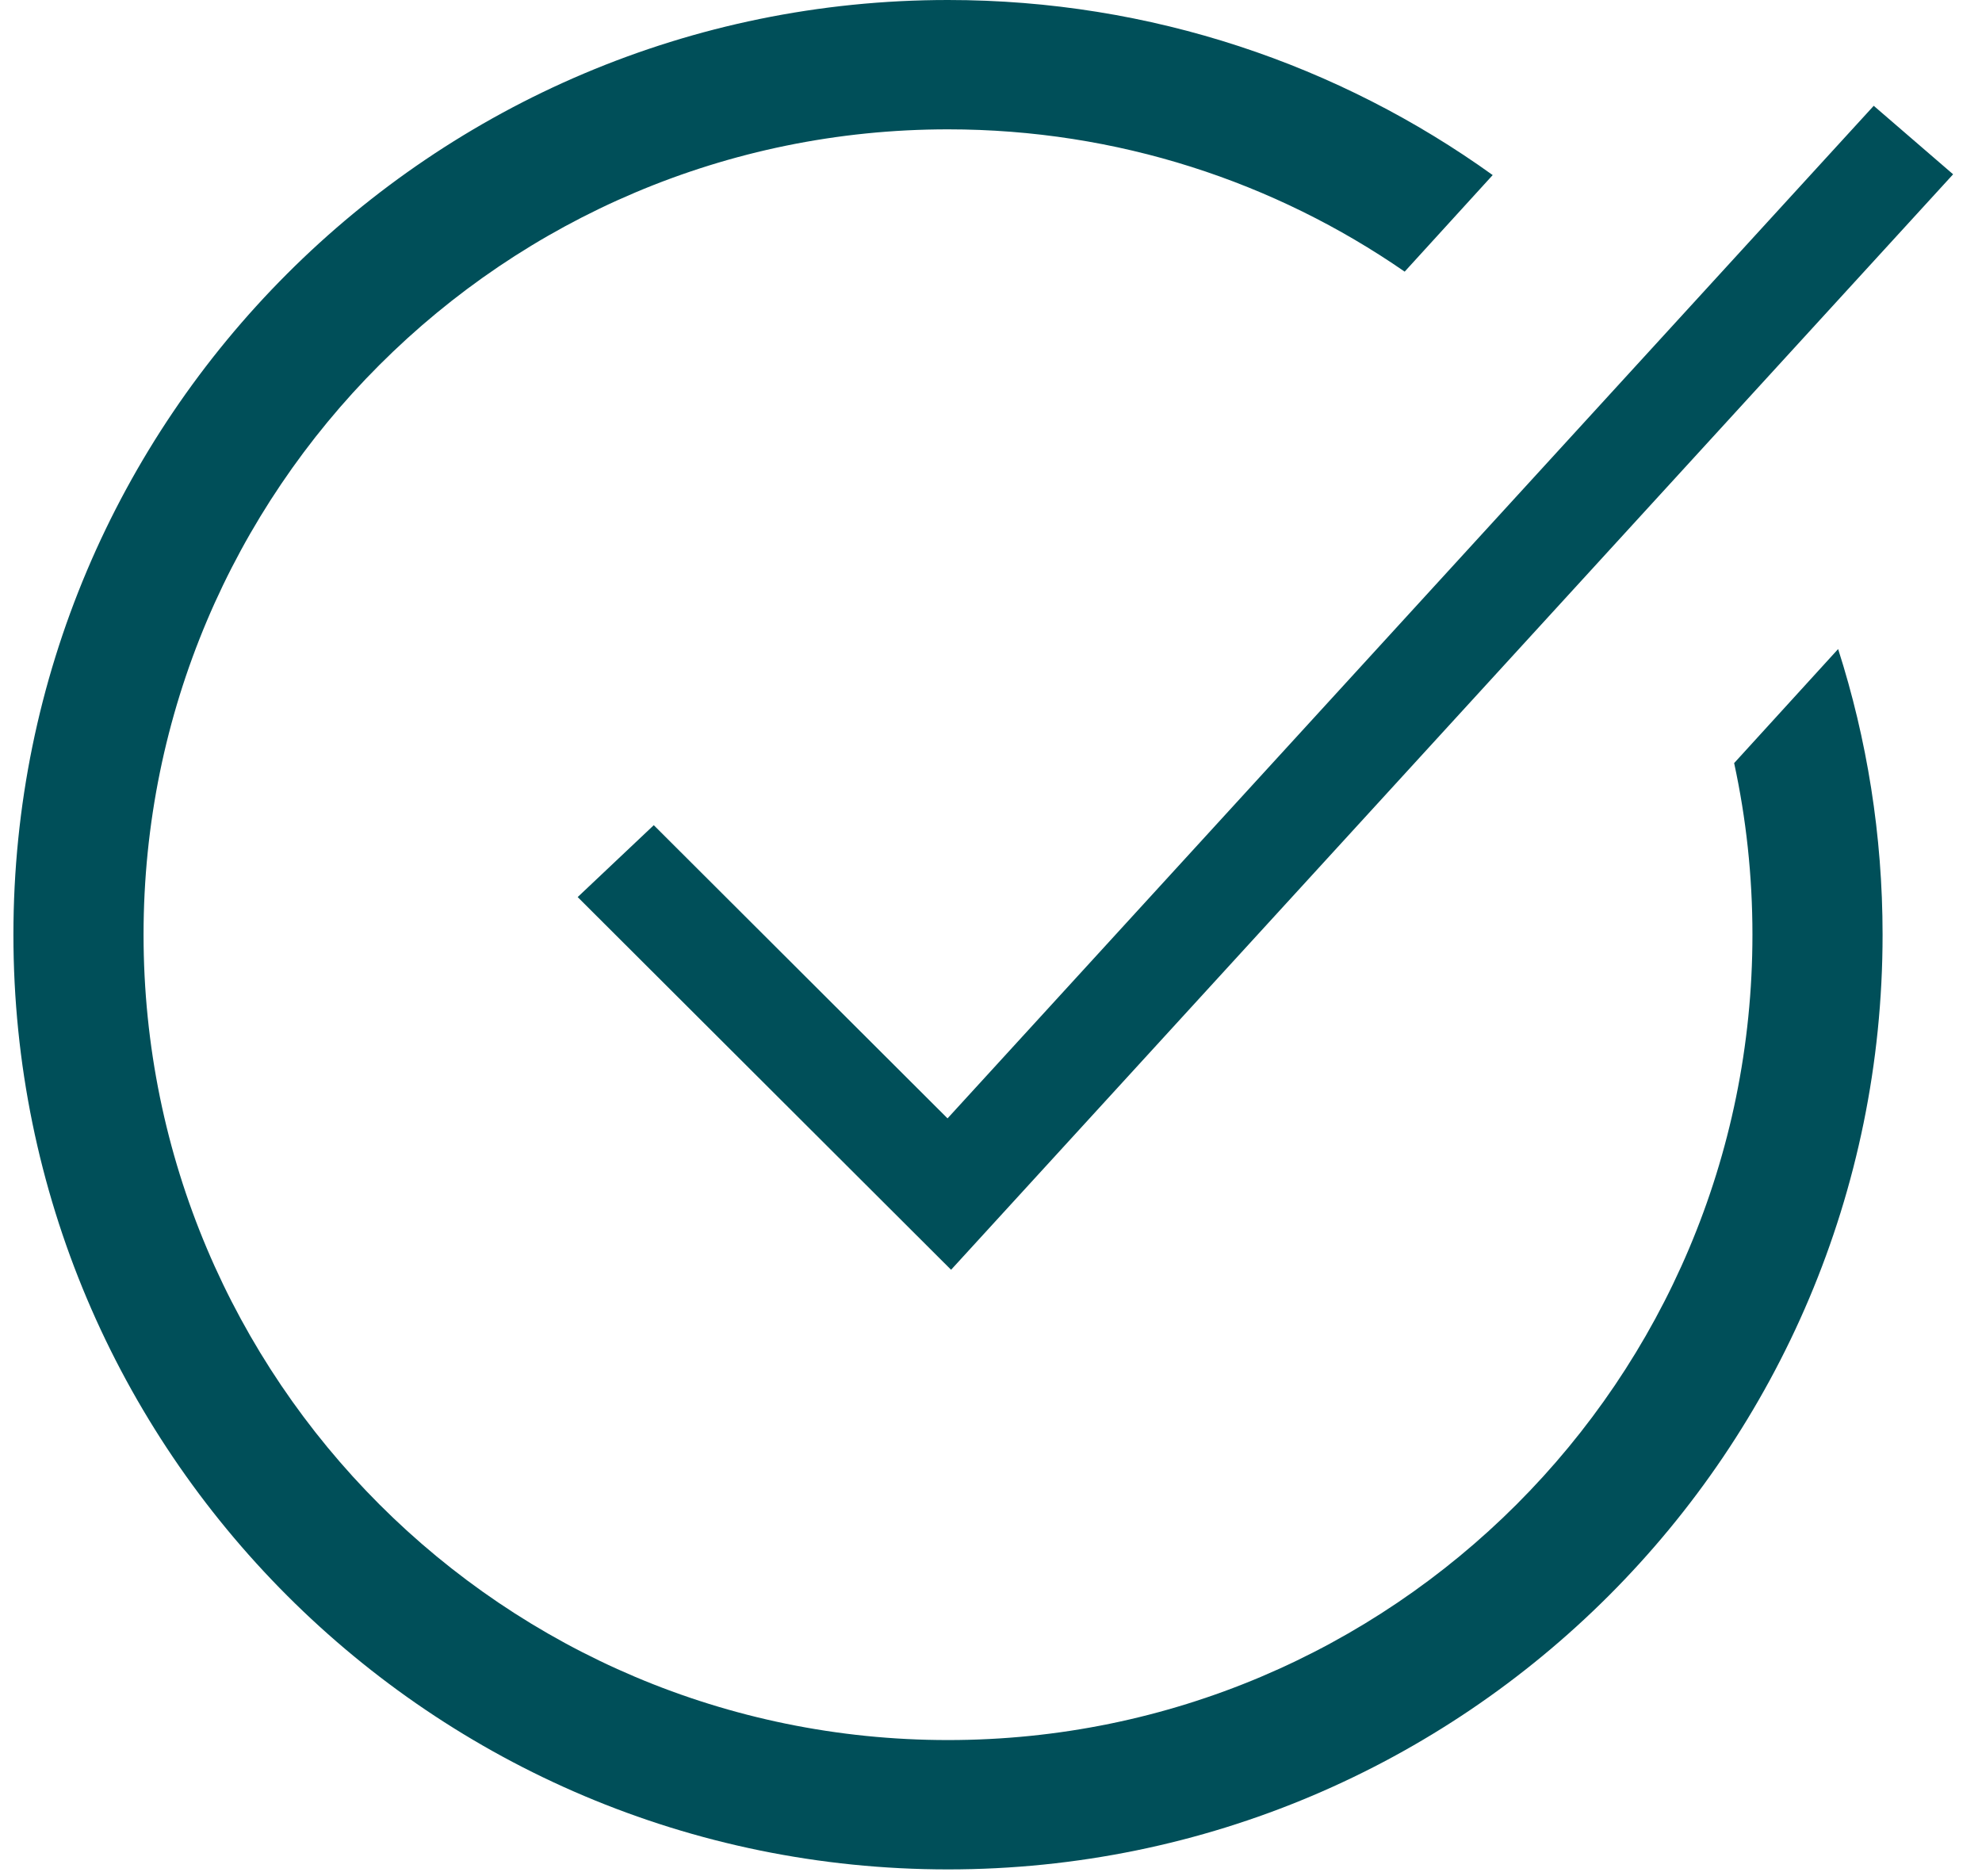 <svg preserveAspectRatio="xMidYMid slice" width="56px" height="53px" viewBox="0 0 56 53" fill="none" xmlns="http://www.w3.org/2000/svg">
<path fill-rule="evenodd" clip-rule="evenodd" d="M26.785 0C32.527 0 37.842 1.833 42.175 4.946L39.688 7.674C36.02 5.138 31.573 3.654 26.785 3.654C14.254 3.654 4.056 13.818 4.056 26.406C4.056 38.993 14.254 49.158 26.785 49.158C39.316 49.158 49.514 38.993 49.514 26.406C49.514 24.741 49.336 23.119 48.997 21.558L51.935 18.336C52.75 20.88 53.191 23.591 53.191 26.406C53.191 40.989 41.368 52.812 26.785 52.812C12.201 52.812 0.379 40.989 0.379 26.406C0.379 11.822 12.201 0 26.785 0ZM26.872 35.872L55.184 4.924L52.941 2.989L26.772 31.595L18.472 23.312L16.322 25.343L26.872 35.872Z" fill="#004F59"/>
</svg>
